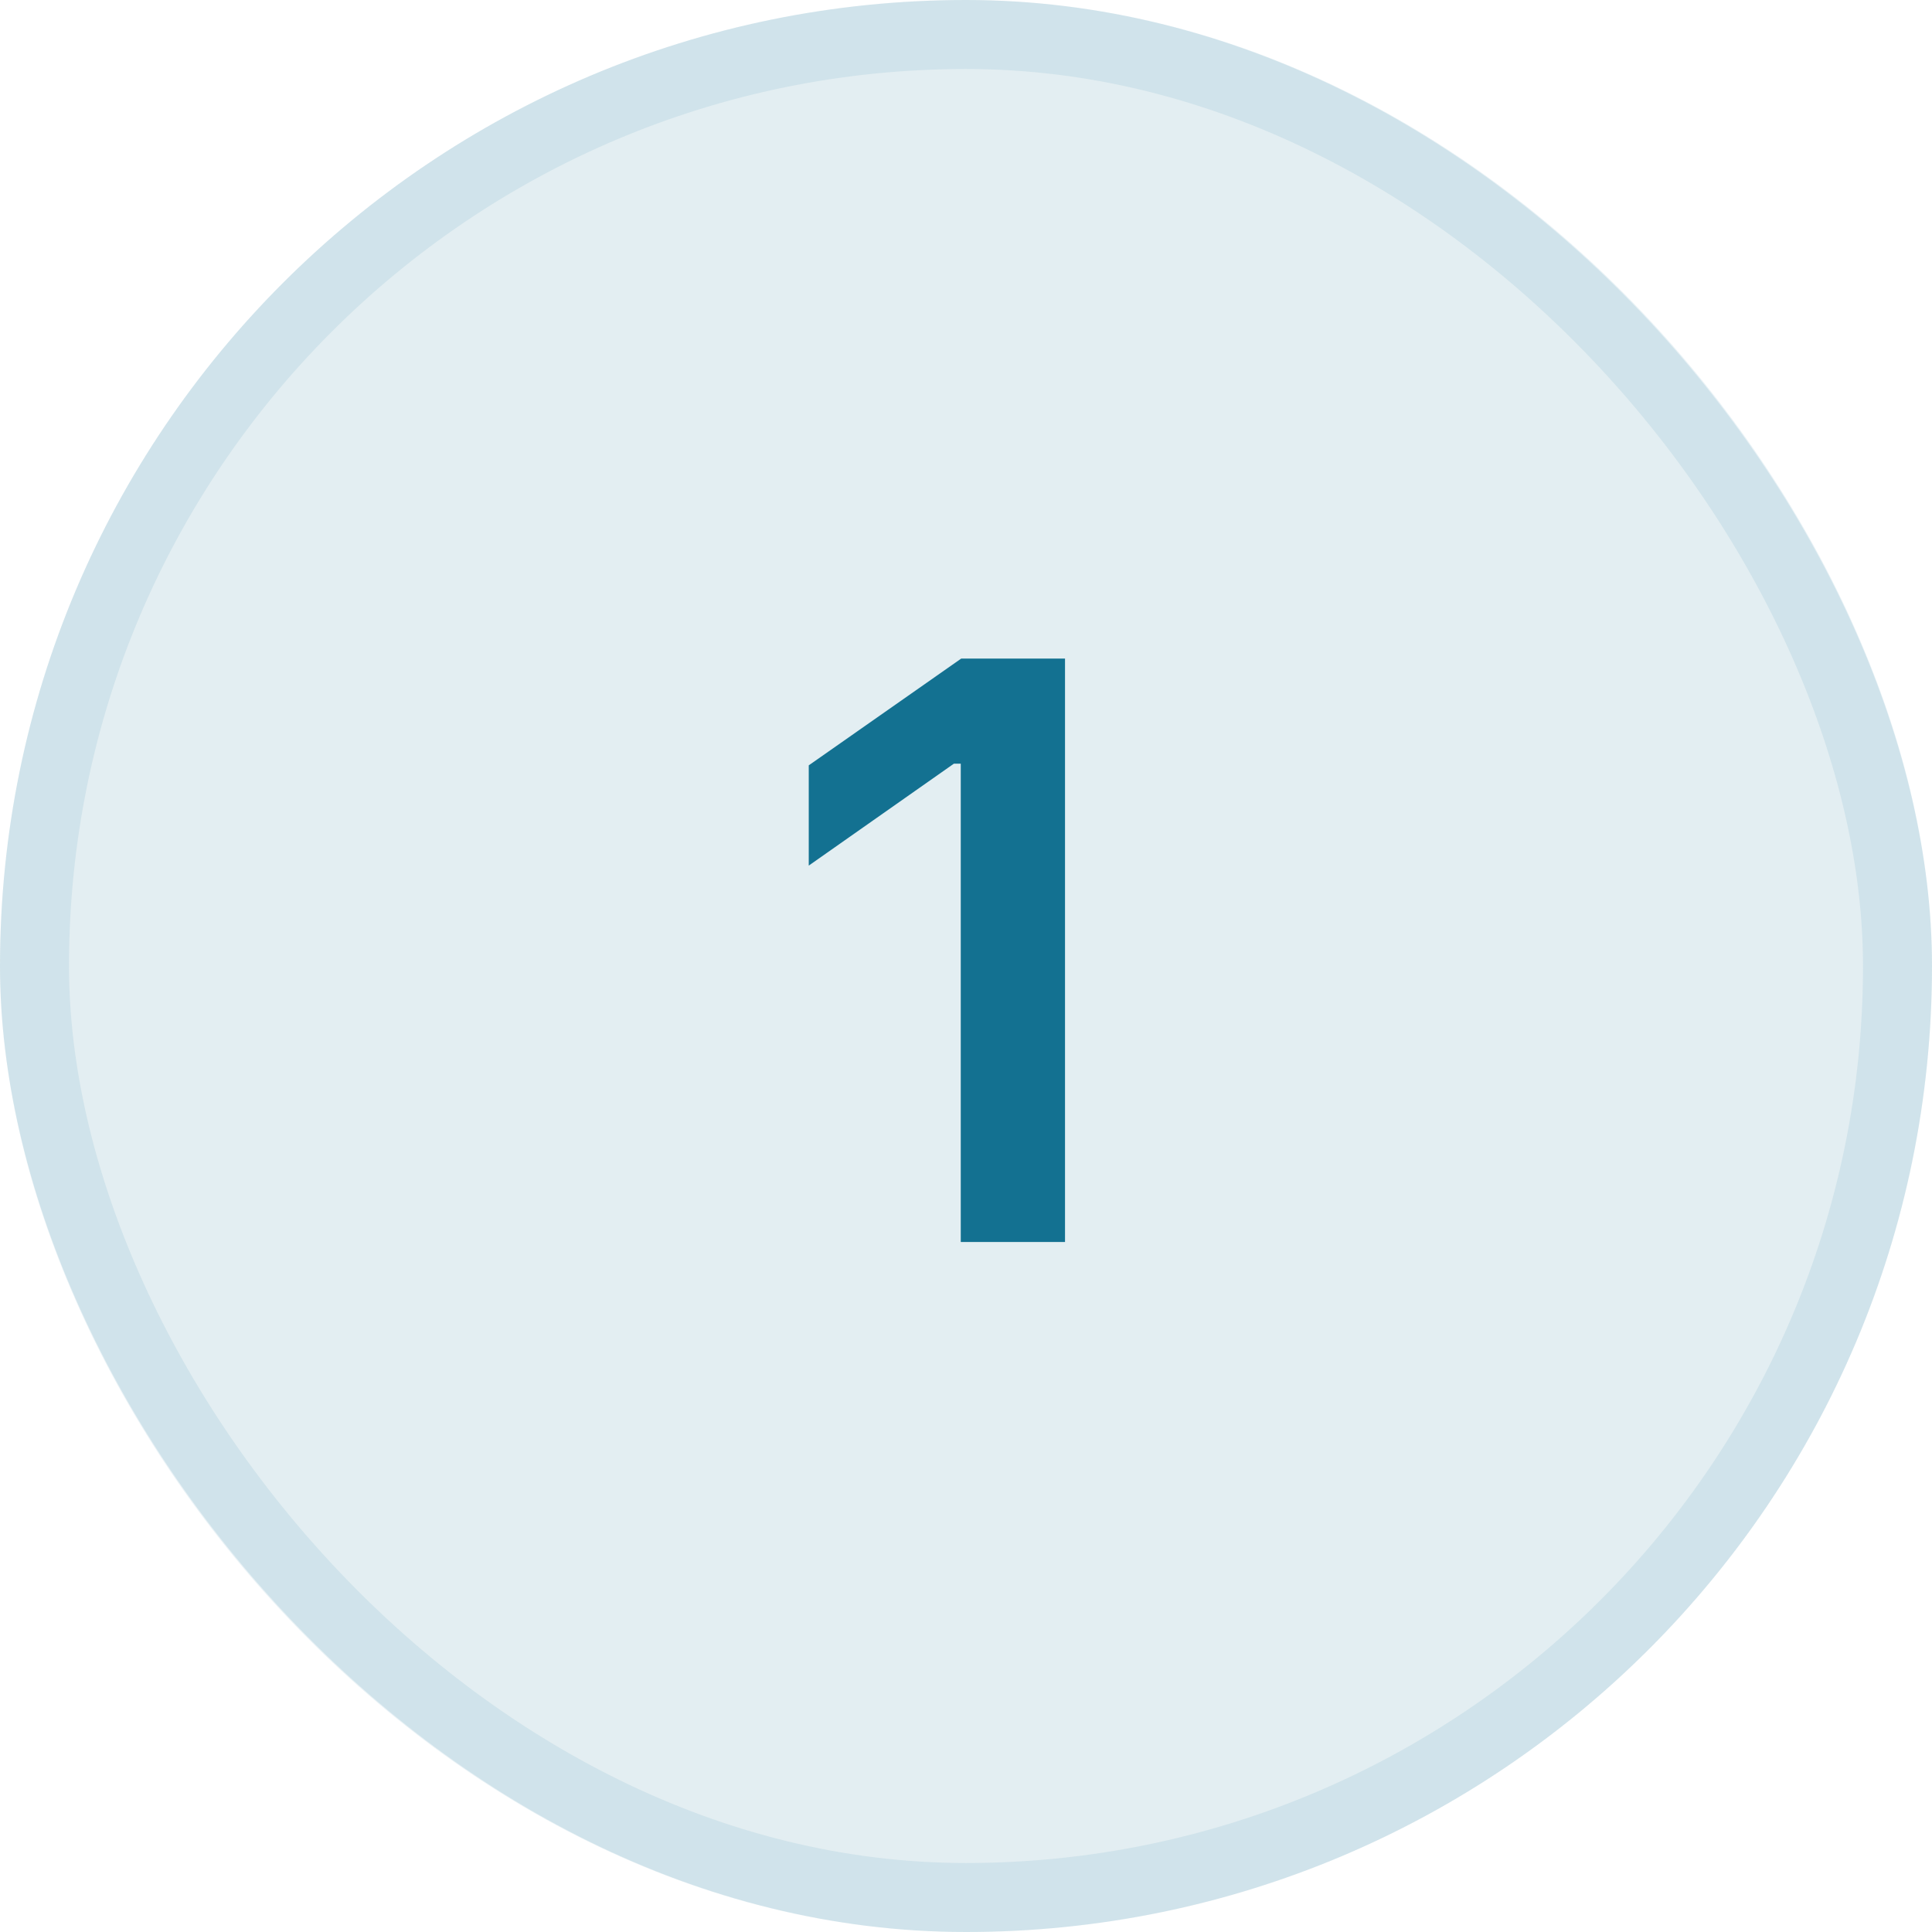 <svg width="28" height="28" viewBox="0 0 28 28" fill="none" xmlns="http://www.w3.org/2000/svg">
<rect width="28" height="28" rx="14" fill="#137191" fill-opacity="0.12"/>
<rect x="0.5" y="0.5" width="27" height="27" rx="13.5" stroke="#4A94B5" stroke-opacity="0.12"/>
<path d="M13.924 18V11.068H13.824L11.721 12.545V11.092L13.93 9.545H15.435V18H13.924Z" fill="#137191"/>
</svg>
